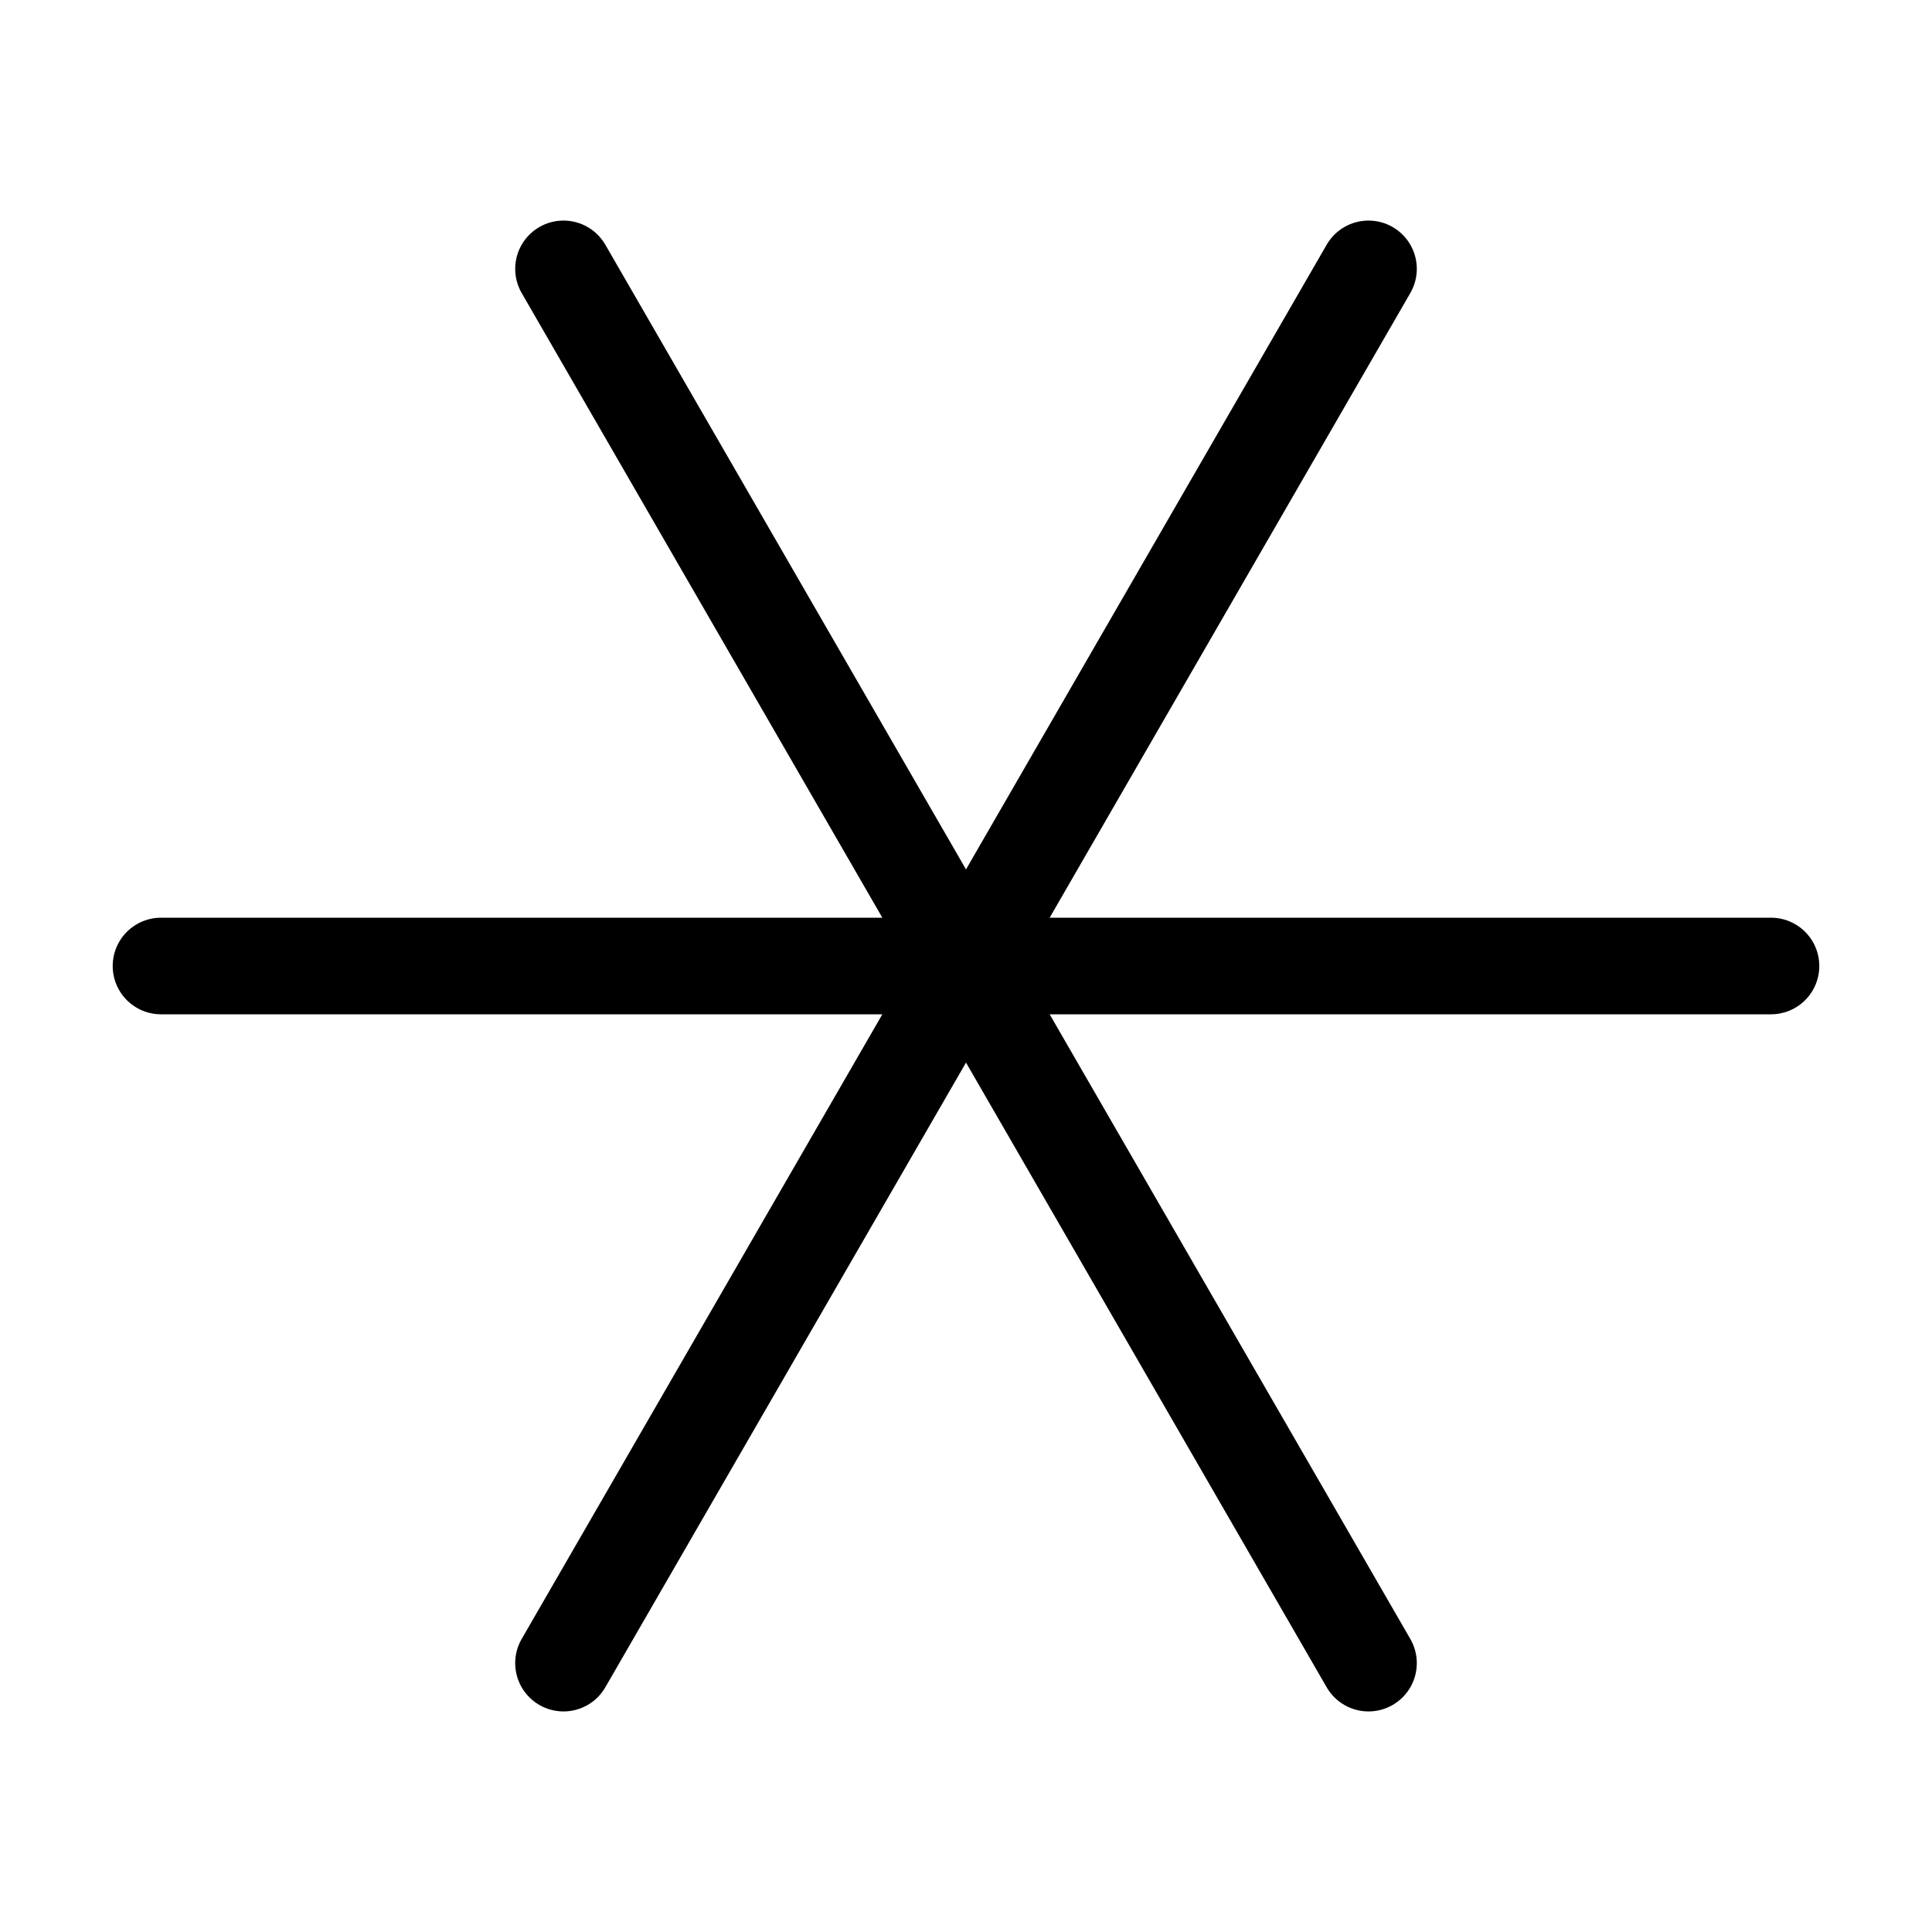<svg width="16" height="16" viewBox="0 0 12 12" xmlns="http://www.w3.org/2000/svg"><path style="fill:none;stroke:#000;stroke-width:.6;stroke-linecap:round;stroke-linejoin:round;stroke-miterlimit:10;stroke-dasharray:none;stroke-opacity:1" d="M11 6H1m2.5-4.33 5 8.66m0-8.66-5 8.66"/></svg>